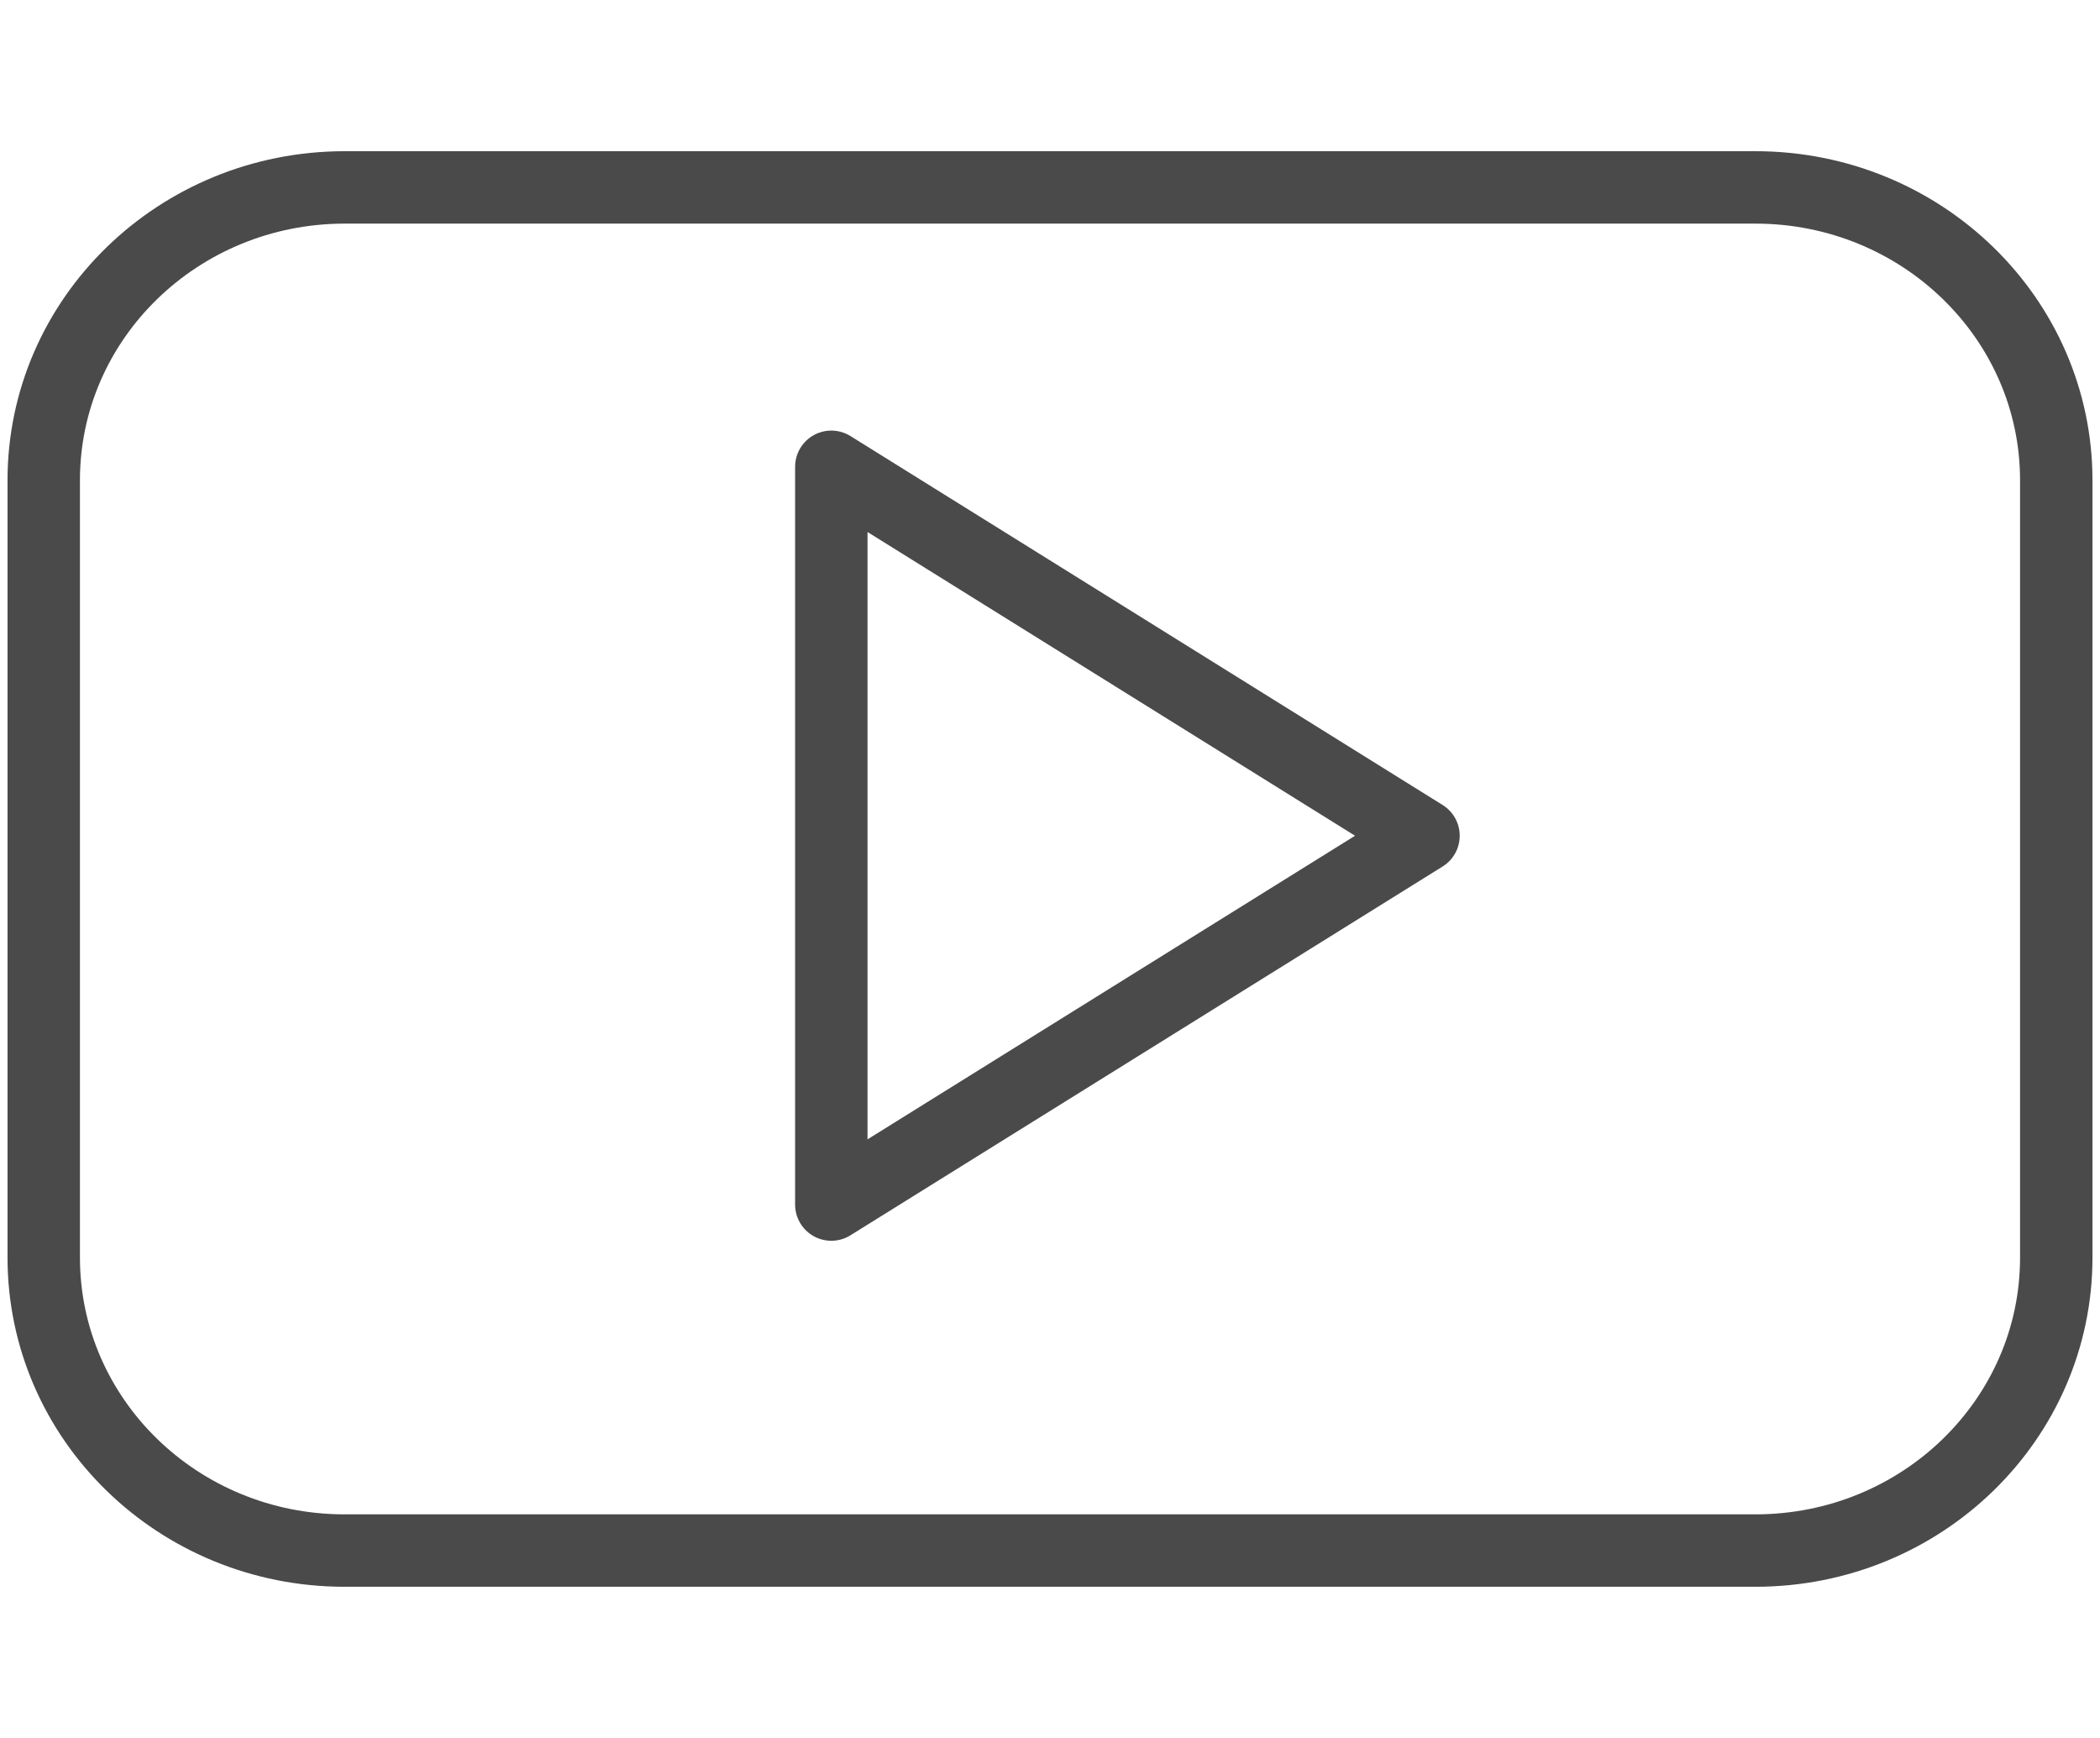 <svg width="29" height="24" viewBox="0 0 29 24" xmlns="http://www.w3.org/2000/svg"><g stroke="#4A4A4A" fill="none" fill-rule="evenodd" stroke-linecap="round" stroke-linejoin="round"><path d="M28.396 6.634c.001-2.234-1.859-4.045-4.153-4.046H4.757C2.463 2.59.603 4.4.604 6.634c0 0 0 0 0 0v10.73c-.001 2.235 1.857 4.047 4.152 4.048h19.486c2.294 0 4.154-1.81 4.154-4.045V6.635z"/><path d="M11.48 16.634V6.446l8.178 5.095z"/></g></svg>